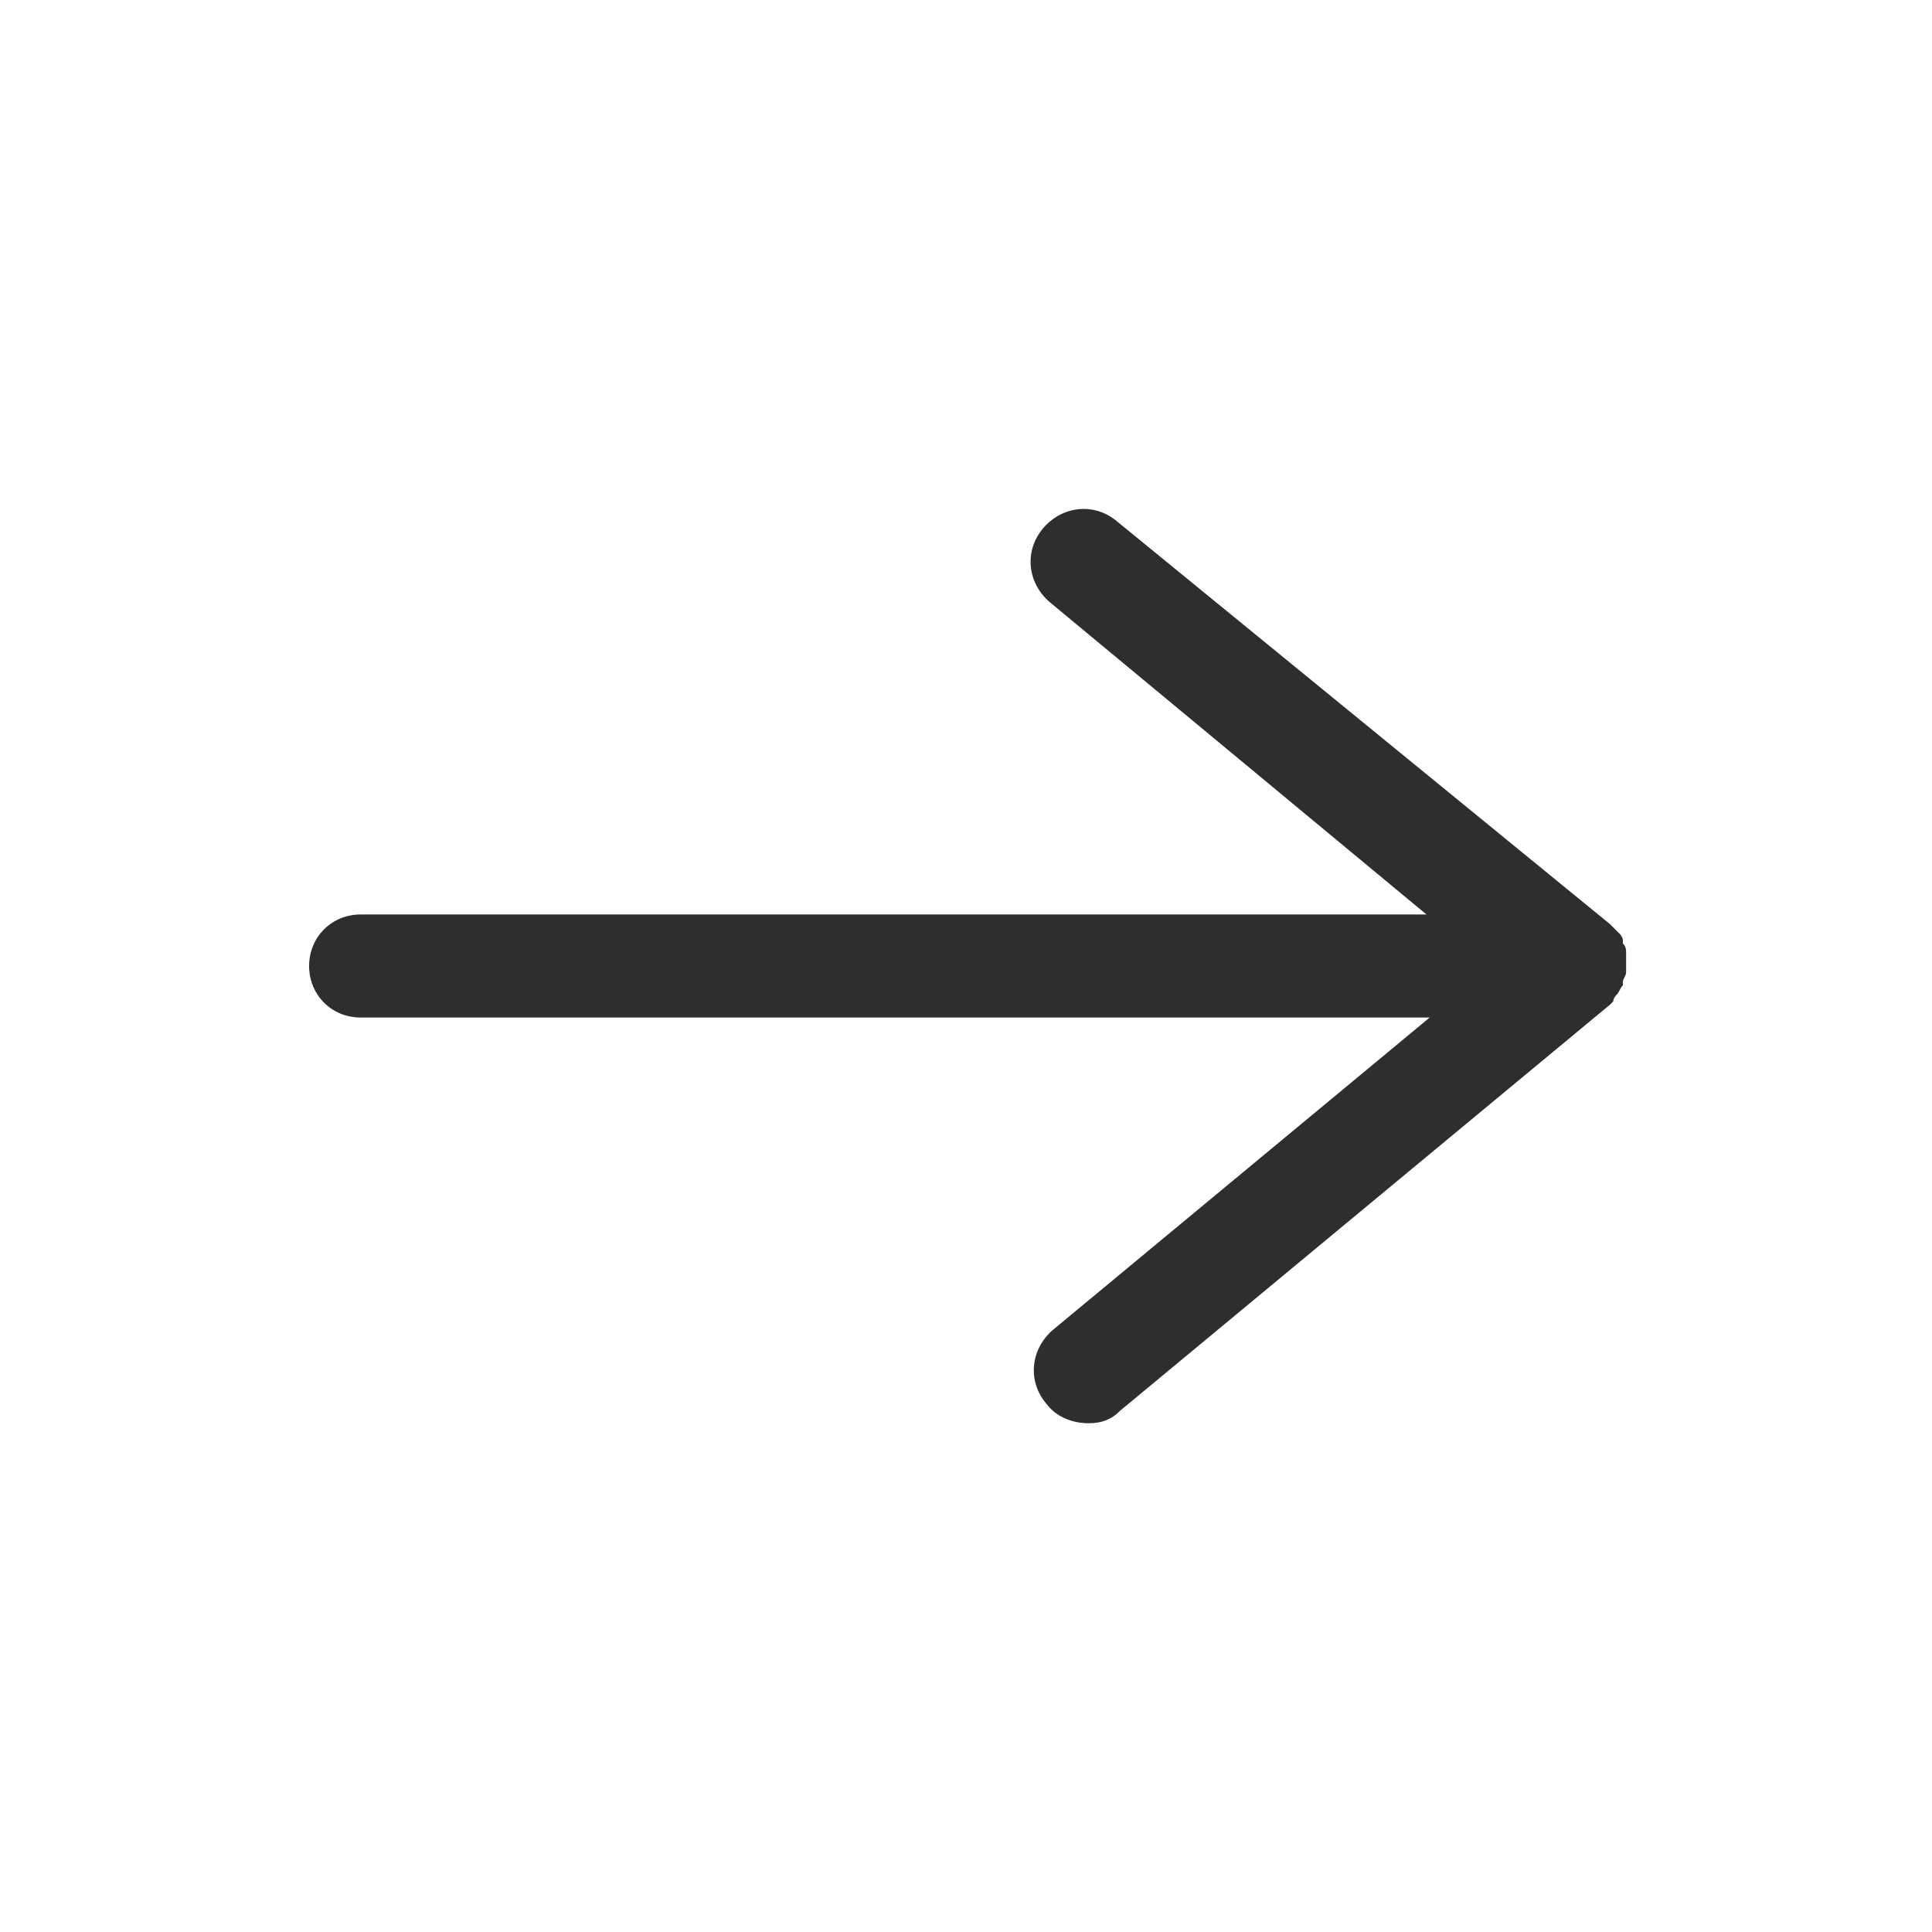 <?xml version="1.0" encoding="utf-8"?>
<!-- Generator: Adobe Illustrator 27.8.1, SVG Export Plug-In . SVG Version: 6.00 Build 0)  -->
<svg version="1.1" id="Layer_1" xmlns="http://www.w3.org/2000/svg" xmlns:xlink="http://www.w3.org/1999/xlink" x="0px" y="0px"
	 viewBox="0 0 60 60" style="enable-background:new 0 0 60 60;" xml:space="preserve">
<style type="text/css">
	.st0{fill:#2E2E2E;}
</style>
<path class="st0" d="M50.2,30.9C50.2,30.9,50.2,30.9,50.2,30.9c0.1-0.1,0.1-0.2,0.2-0.3c0,0,0,0,0-0.1c0-0.1,0.1-0.2,0.1-0.3
	c0,0,0,0,0,0c0-0.1,0-0.2,0-0.3c0-0.1,0-0.2,0-0.3c0,0,0,0,0,0c0-0.1,0-0.2-0.1-0.3c0,0,0,0,0-0.1c0-0.1-0.1-0.2-0.1-0.2
	c0,0,0,0,0,0c-0.1-0.1-0.1-0.1-0.2-0.2c0,0,0,0,0,0c0,0-0.1-0.1-0.1-0.1L34.7,16.2c-0.7-0.6-1.7-0.5-2.3,0.2
	c-0.6,0.7-0.5,1.7,0.2,2.3l11.7,9.7H11.2c-0.9,0-1.6,0.7-1.6,1.6c0,0.9,0.7,1.6,1.6,1.6h33.2l-11.7,9.7c-0.7,0.6-0.8,1.6-0.2,2.3
	c0.3,0.4,0.8,0.6,1.3,0.6c0.4,0,0.7-0.1,1-0.4l15.2-12.6c0,0,0.1-0.1,0.1-0.1c0,0,0,0,0,0C50.1,31.1,50.1,31,50.2,30.9z"/>
</svg>
